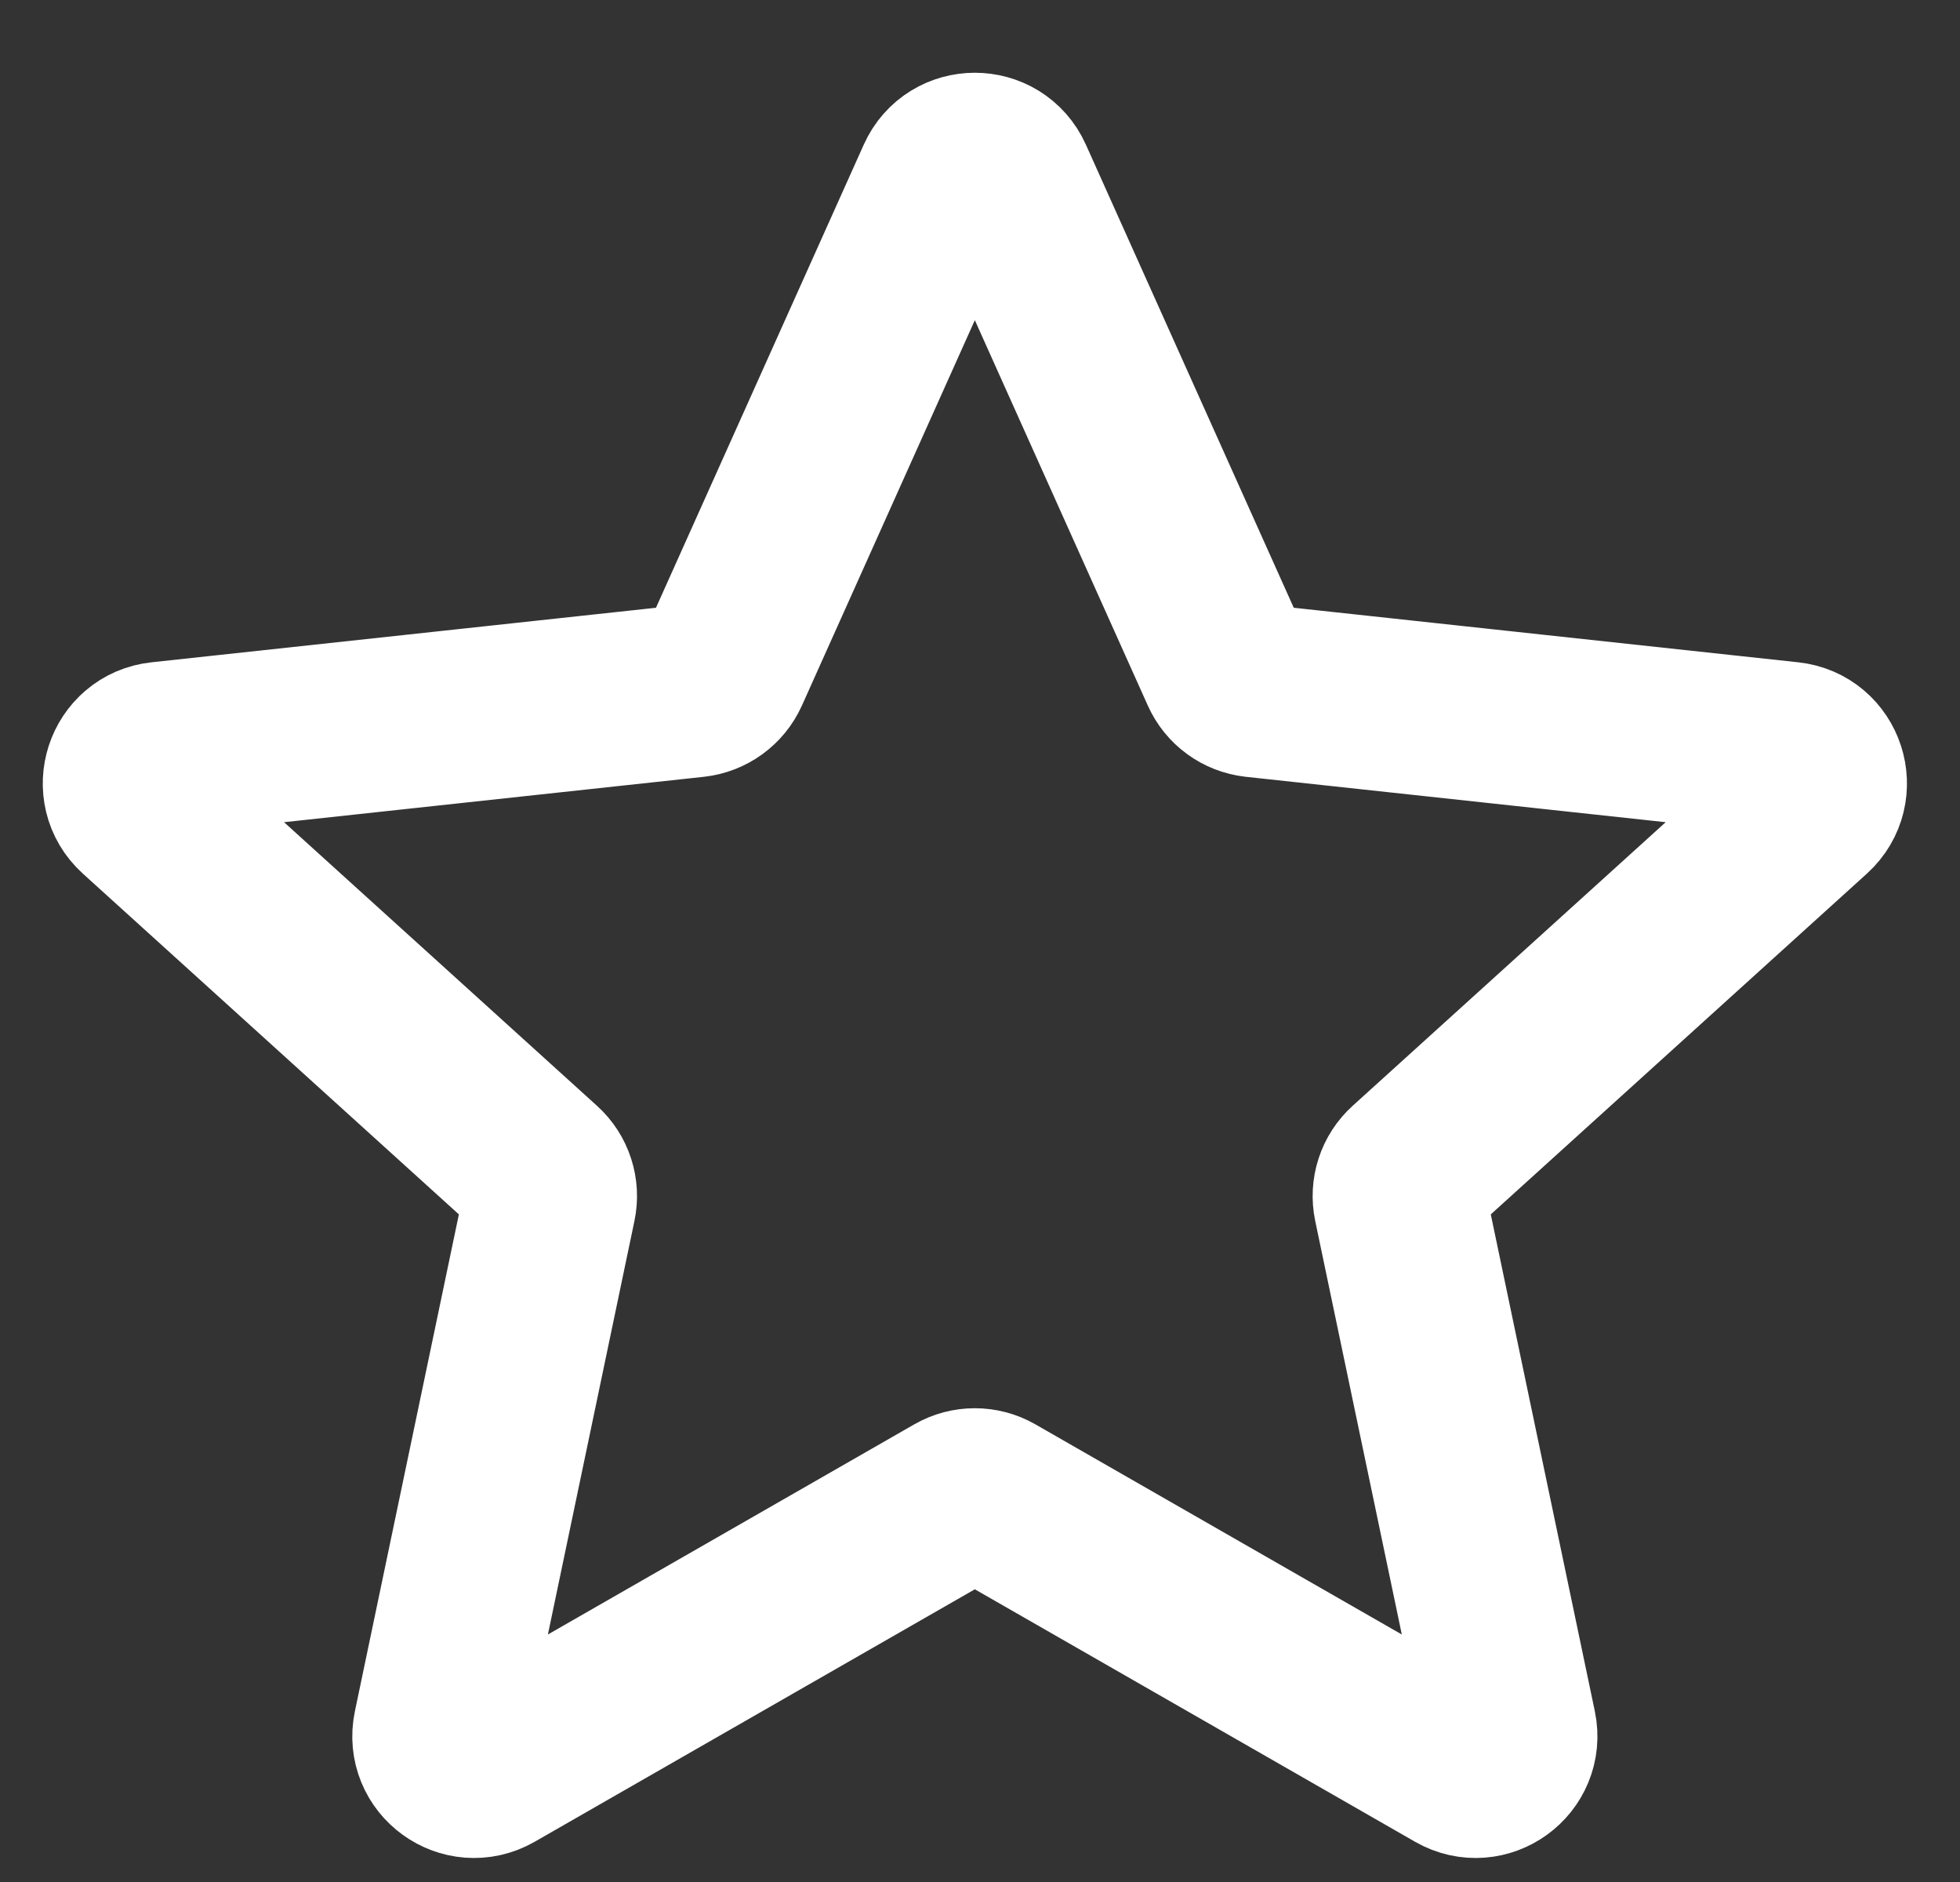 <svg width="25" height="24" viewBox="0 0 25 24" fill="none" xmlns="http://www.w3.org/2000/svg">
<rect x="0" y="0" width="25" height="24" fill="#333333" stroke="none"/>
<path d="M12.025 2.297C12.183 1.944 12.685 1.944 12.843 2.297L15.648 8.545C15.713 8.691 15.85 8.79 16.009 8.808L22.818 9.544C23.203 9.585 23.358 10.062 23.071 10.322L17.995 14.92C17.877 15.027 17.824 15.189 17.857 15.345L19.261 22.048C19.34 22.427 18.934 22.721 18.599 22.529L12.657 19.122C12.519 19.043 12.349 19.043 12.211 19.122L6.27 22.529C5.934 22.721 5.528 22.427 5.608 22.048L7.011 15.345C7.044 15.189 6.992 15.027 6.873 14.92L1.798 10.322C1.511 10.062 1.666 9.585 2.051 9.544L8.86 8.808C9.018 8.79 9.155 8.691 9.221 8.545L12.025 2.297Z" stroke="white" stroke-width="2.209"/>
</svg>
